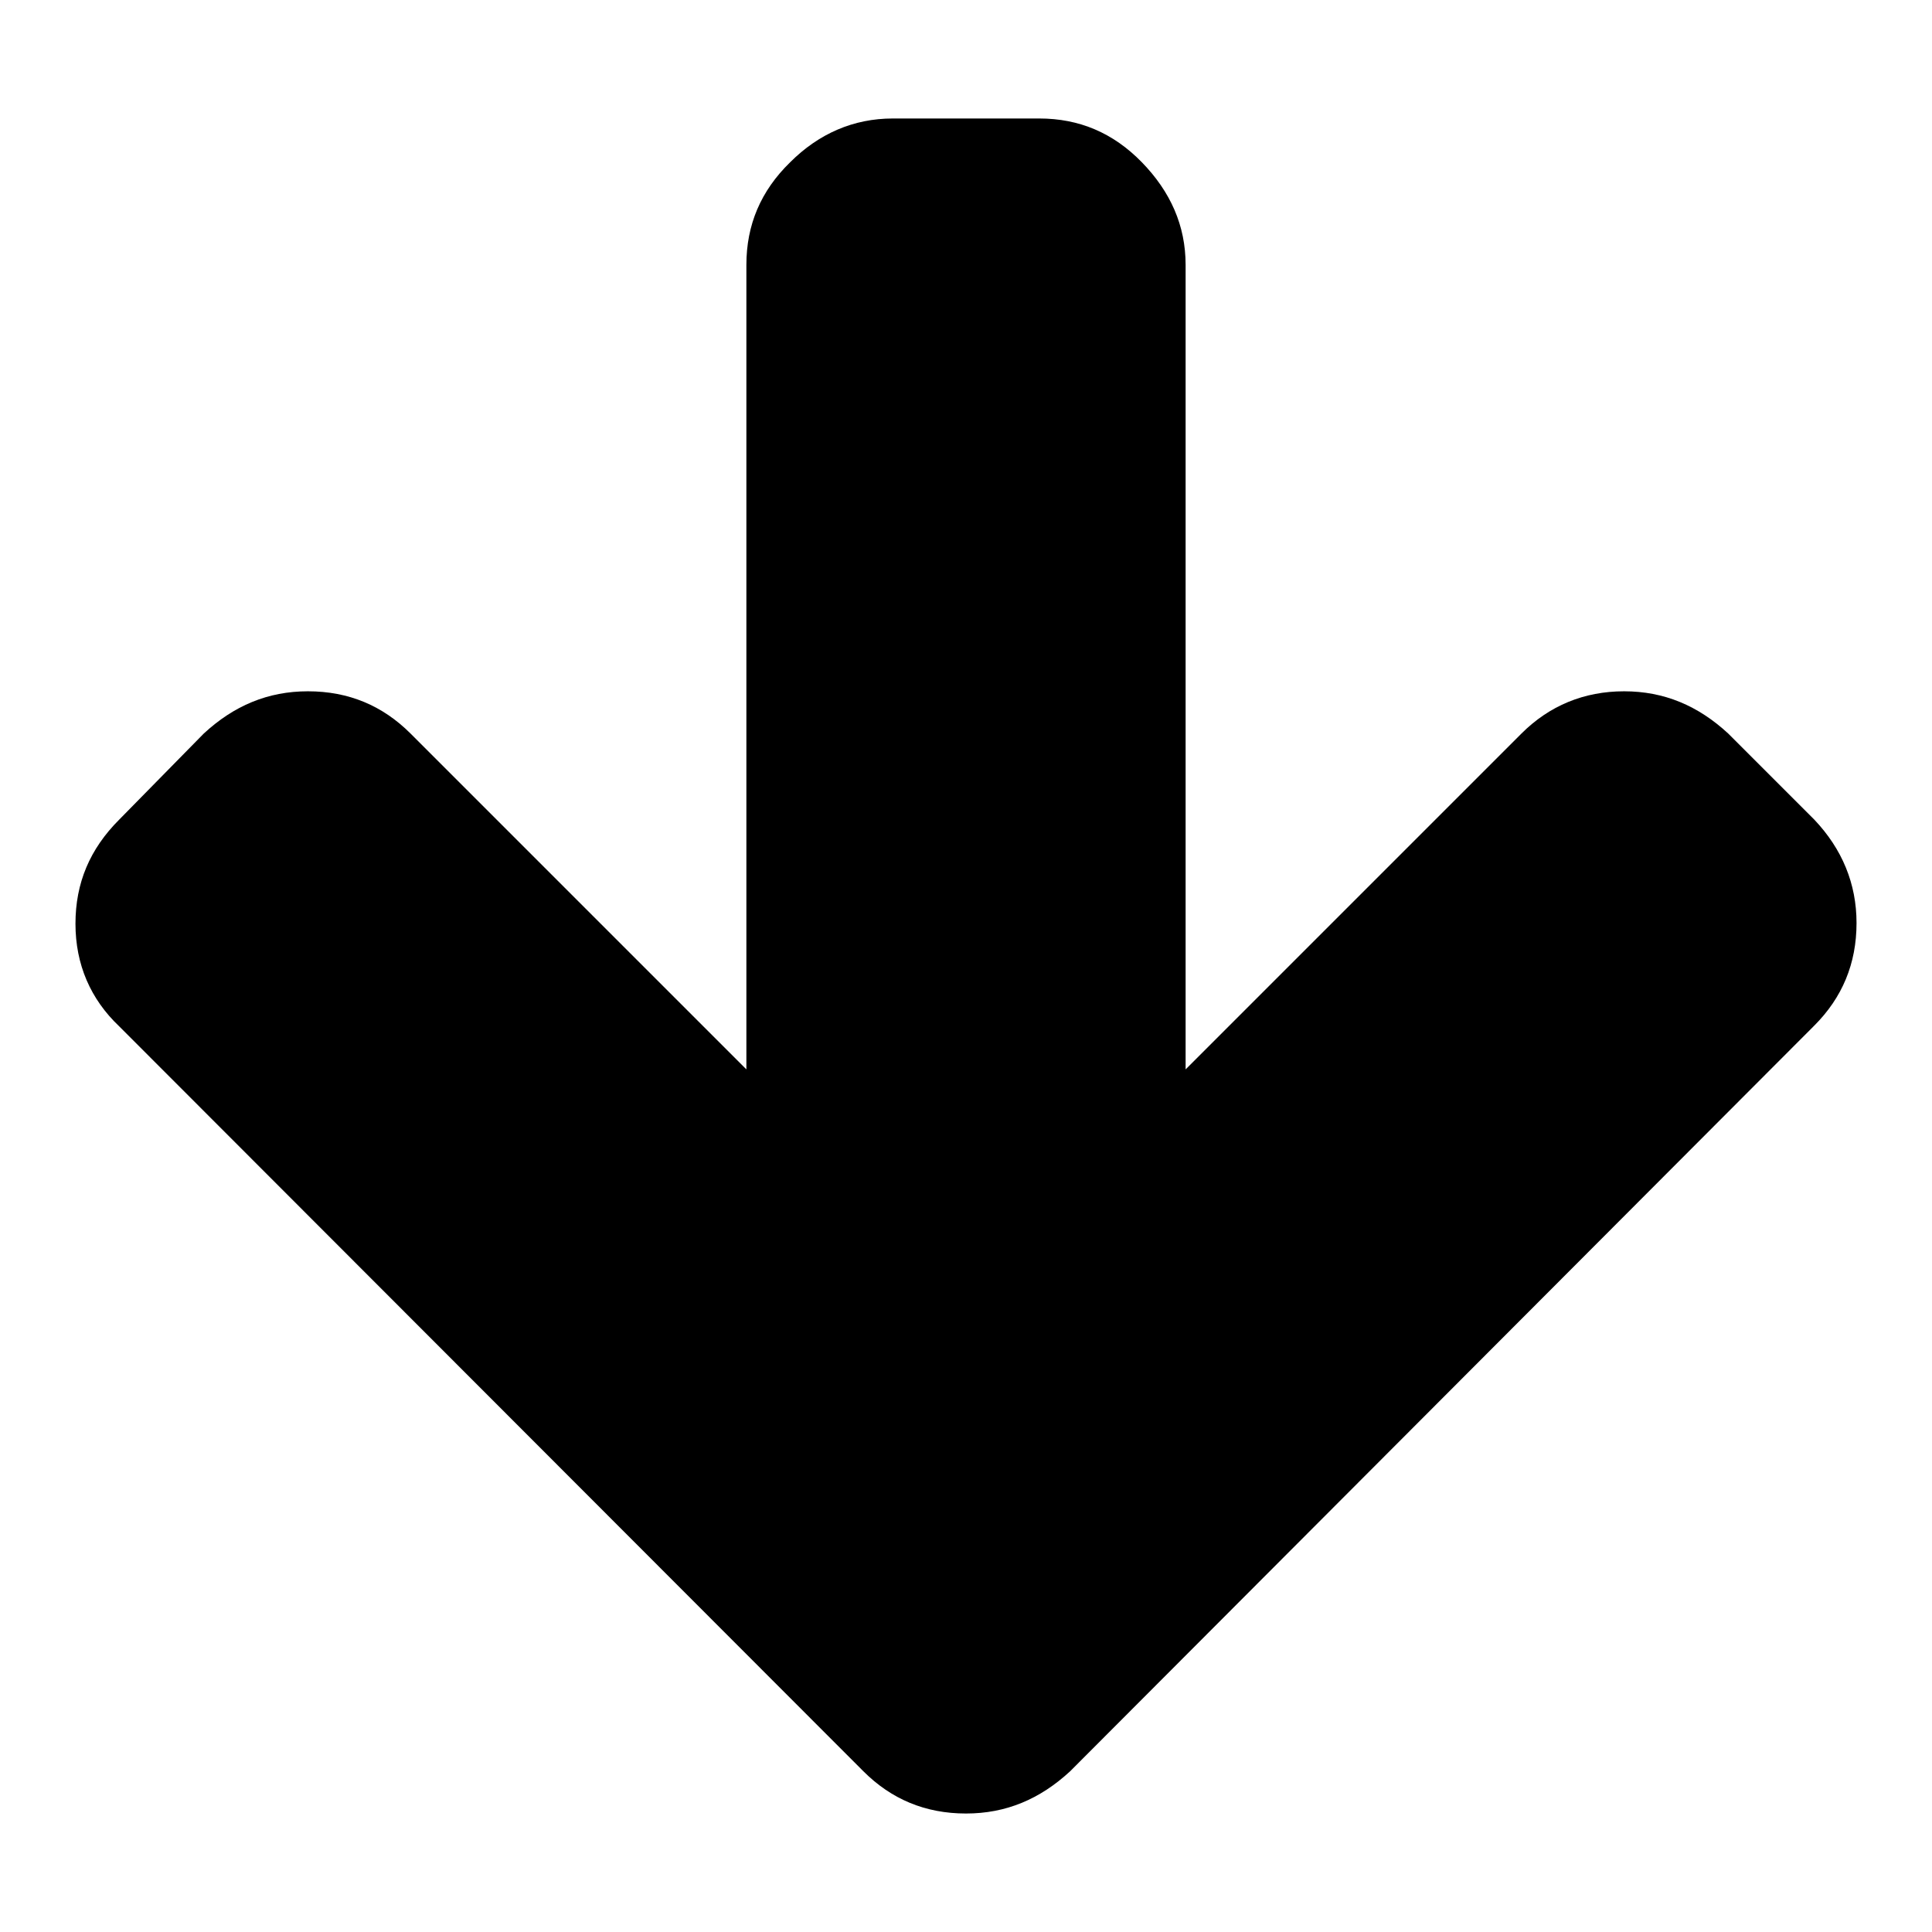 <?xml version="1.0" encoding="utf-8"?>
<!-- Svg Vector Icons : http://www.onlinewebfonts.com/icon -->
<!DOCTYPE svg PUBLIC "-//W3C//DTD SVG 1.1//EN" "http://www.w3.org/Graphics/SVG/1.1/DTD/svg11.dtd">
<svg version="1.1" xmlns="http://www.w3.org/2000/svg" xmlns:xlink="http://www.w3.org/1999/xlink" x="0px" y="0px" viewBox="0 0 256 256" enable-background="new 0 0 256 256" xml:space="preserve">
<g> <path fill="#000000" d="M246,122.3c0,5.4-1.9,9.9-5.6,13.6l-98.6,98.8c-4,3.7-8.5,5.6-13.8,5.6c-5.4,0-9.9-1.9-13.6-5.6L15.8,136 c-3.8-3.6-5.8-8.2-5.8-13.6c0-5.4,1.9-9.9,5.8-13.8L27,97.2c4-3.7,8.5-5.6,13.8-5.6c5.4,0,9.9,1.9,13.6,5.6l44.5,44.5V35.1 c0-5.3,1.9-9.8,5.8-13.6c3.8-3.8,8.4-5.8,13.6-5.8h19.4c5.3,0,9.8,1.9,13.6,5.8c3.8,3.9,5.8,8.4,5.8,13.6v106.6l44.5-44.5 c3.7-3.7,8.3-5.6,13.6-5.6c5.3,0,9.8,1.9,13.8,5.6l11.4,11.4C244.1,112.5,246,117.1,246,122.3L246,122.3z"/></g>
</svg>